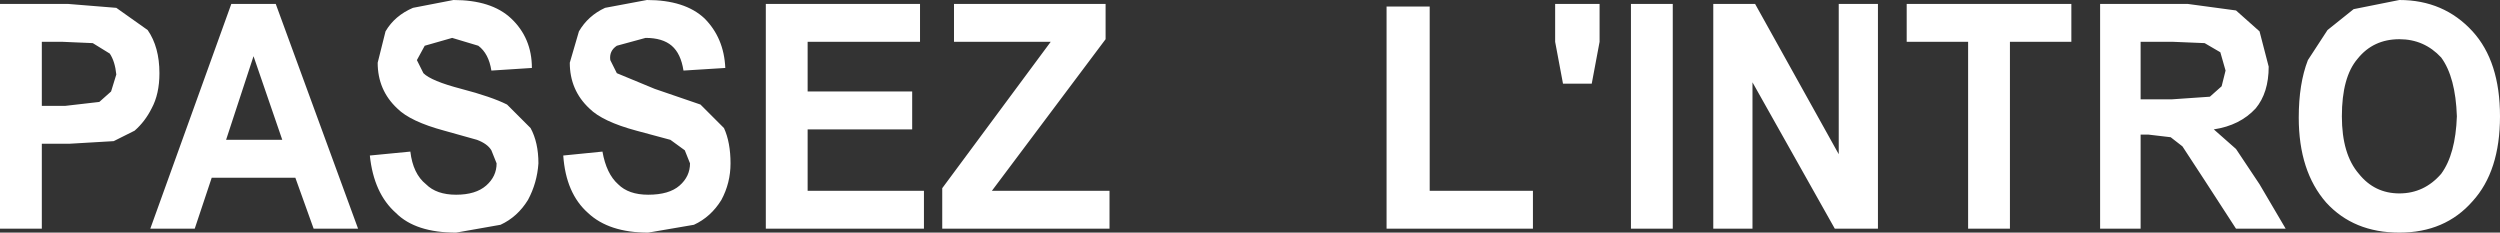 <?xml version="1.0" encoding="UTF-8" standalone="no"?>
<svg xmlns:xlink="http://www.w3.org/1999/xlink" height="8.9px" width="95.65px" xmlns="http://www.w3.org/2000/svg">
  <rect width="100%" height="100%" fill="#333333" stroke="none"/>
  <g transform="matrix(1.0, 0.0, 0.0, 1.0, 29.15, 14.75)">
    <path d="M13.15 -13.25 L8.8 -7.45 13.3 -7.45 13.3 -6.0 6.9 -6.0 6.9 -7.55 11.05 -13.15 7.35 -13.15 7.35 -14.6 13.15 -14.6 13.15 -13.25 M6.05 -14.6 L6.05 -13.15 1.75 -13.15 1.75 -11.25 5.75 -11.25 5.75 -9.8 1.75 -9.8 1.75 -7.45 6.2 -7.45 6.2 -6.0 0.15 -6.0 0.15 -14.6 6.05 -14.6 M32.05 -13.15 L31.75 -11.55 30.65 -11.55 30.35 -13.15 30.35 -14.6 32.05 -14.6 32.05 -13.15 M34.85 -14.6 L34.85 -6.0 33.25 -6.0 33.25 -14.6 34.85 -14.6 M38.0 -14.6 L41.2 -8.85 41.2 -14.6 42.7 -14.6 42.7 -6.0 41.05 -6.0 37.9 -11.6 37.9 -6.0 36.4 -6.0 36.4 -14.6 38.0 -14.6 M25.55 -14.5 L25.55 -7.45 29.5 -7.45 29.5 -6.0 23.9 -6.0 23.9 -14.5 25.55 -14.5 M55.2 -13.1 L54.0 -13.15 52.75 -13.15 52.75 -10.95 53.95 -10.95 55.4 -11.05 55.85 -11.45 56.0 -12.05 55.8 -12.75 55.2 -13.1 M56.4 -14.35 L57.3 -13.55 57.65 -12.2 Q57.65 -11.2 57.15 -10.6 56.55 -9.95 55.55 -9.8 L56.4 -9.05 57.3 -7.7 58.3 -6.0 56.4 -6.0 55.2 -7.85 54.35 -9.15 53.9 -9.5 53.05 -9.6 52.75 -9.6 52.75 -6.0 51.2 -6.0 51.2 -14.6 54.55 -14.6 56.4 -14.35 M59.9 -13.6 L60.9 -14.4 62.65 -14.75 Q64.35 -14.75 65.45 -13.55 66.5 -12.4 66.5 -10.3 66.5 -8.2 65.45 -7.05 64.4 -5.85 62.65 -5.85 60.9 -5.85 59.85 -7.0 58.8 -8.2 58.8 -10.25 58.8 -11.55 59.15 -12.45 L59.9 -13.6 M50.1 -14.6 L50.1 -13.15 47.75 -13.15 47.75 -6.0 46.15 -6.0 46.15 -13.15 43.8 -13.15 43.8 -14.6 50.1 -14.6 M62.65 -13.25 Q61.65 -13.25 61.05 -12.5 60.45 -11.8 60.45 -10.3 60.45 -8.85 61.1 -8.1 61.7 -7.35 62.65 -7.35 63.6 -7.35 64.25 -8.1 64.8 -8.85 64.85 -10.3 64.8 -11.8 64.25 -12.55 63.6 -13.25 62.65 -13.25 M-26.75 -13.15 L-27.55 -13.15 -27.55 -10.7 -26.65 -10.7 -25.35 -10.85 -24.9 -11.25 -24.7 -11.9 Q-24.75 -12.4 -24.95 -12.7 L-25.6 -13.1 -26.75 -13.15 M-24.7 -14.45 L-23.5 -13.6 Q-23.05 -12.95 -23.05 -11.95 -23.05 -11.15 -23.35 -10.6 -23.6 -10.1 -24.0 -9.75 L-24.8 -9.35 -26.5 -9.25 -27.55 -9.25 -27.55 -6.0 -29.15 -6.0 -29.15 -14.6 -26.55 -14.6 -24.7 -14.45 M-23.4 -6.0 L-20.3 -14.6 -18.6 -14.6 -15.45 -6.0 -17.15 -6.0 -17.85 -7.95 -21.05 -7.95 -21.7 -6.0 -23.4 -6.0 M-4.4 -14.75 Q-2.95 -14.75 -2.2 -14.05 -1.45 -13.3 -1.4 -12.15 L-3.0 -12.05 Q-3.1 -12.7 -3.45 -13.0 -3.8 -13.3 -4.45 -13.3 L-5.55 -13.0 Q-5.85 -12.8 -5.8 -12.45 L-5.55 -11.95 -4.1 -11.35 -2.35 -10.75 -1.45 -9.85 Q-1.2 -9.3 -1.2 -8.5 -1.2 -7.75 -1.55 -7.1 -1.95 -6.45 -2.6 -6.15 L-4.35 -5.85 Q-5.85 -5.85 -6.65 -6.6 -7.5 -7.35 -7.6 -8.8 L-6.1 -8.95 Q-5.95 -8.1 -5.5 -7.7 -5.1 -7.3 -4.35 -7.3 -3.55 -7.3 -3.15 -7.65 -2.75 -8.0 -2.75 -8.5 L-2.95 -9.0 -3.5 -9.4 -4.8 -9.75 Q-6.1 -10.1 -6.6 -10.6 -7.35 -11.3 -7.35 -12.35 L-7.0 -13.55 Q-6.65 -14.15 -6.0 -14.45 L-4.4 -14.75 M-11.85 -13.3 L-12.9 -13.0 -13.2 -12.45 -12.95 -11.95 Q-12.65 -11.65 -11.5 -11.35 -10.35 -11.05 -9.75 -10.75 L-8.85 -9.85 Q-8.55 -9.3 -8.55 -8.5 -8.6 -7.75 -8.95 -7.1 -9.35 -6.45 -10.0 -6.15 L-11.7 -5.85 Q-13.25 -5.85 -14.0 -6.6 -14.85 -7.35 -15.0 -8.8 L-13.45 -8.95 Q-13.35 -8.1 -12.85 -7.7 -12.45 -7.3 -11.7 -7.3 -10.95 -7.3 -10.55 -7.65 -10.15 -8.0 -10.15 -8.5 L-10.35 -9.0 Q-10.5 -9.25 -10.9 -9.4 L-12.15 -9.75 Q-13.45 -10.1 -13.95 -10.6 -14.7 -11.3 -14.7 -12.35 L-14.4 -13.55 Q-14.05 -14.15 -13.35 -14.45 L-11.8 -14.75 Q-10.35 -14.75 -9.6 -14.05 -8.8 -13.3 -8.8 -12.15 L-10.35 -12.05 Q-10.45 -12.7 -10.85 -13.0 L-11.85 -13.3 M-19.45 -12.6 L-20.5 -9.4 -18.35 -9.4 -19.45 -12.6" fill="#ffffff" fill-rule="evenodd" stroke="none"/>
  </g>
</svg>
